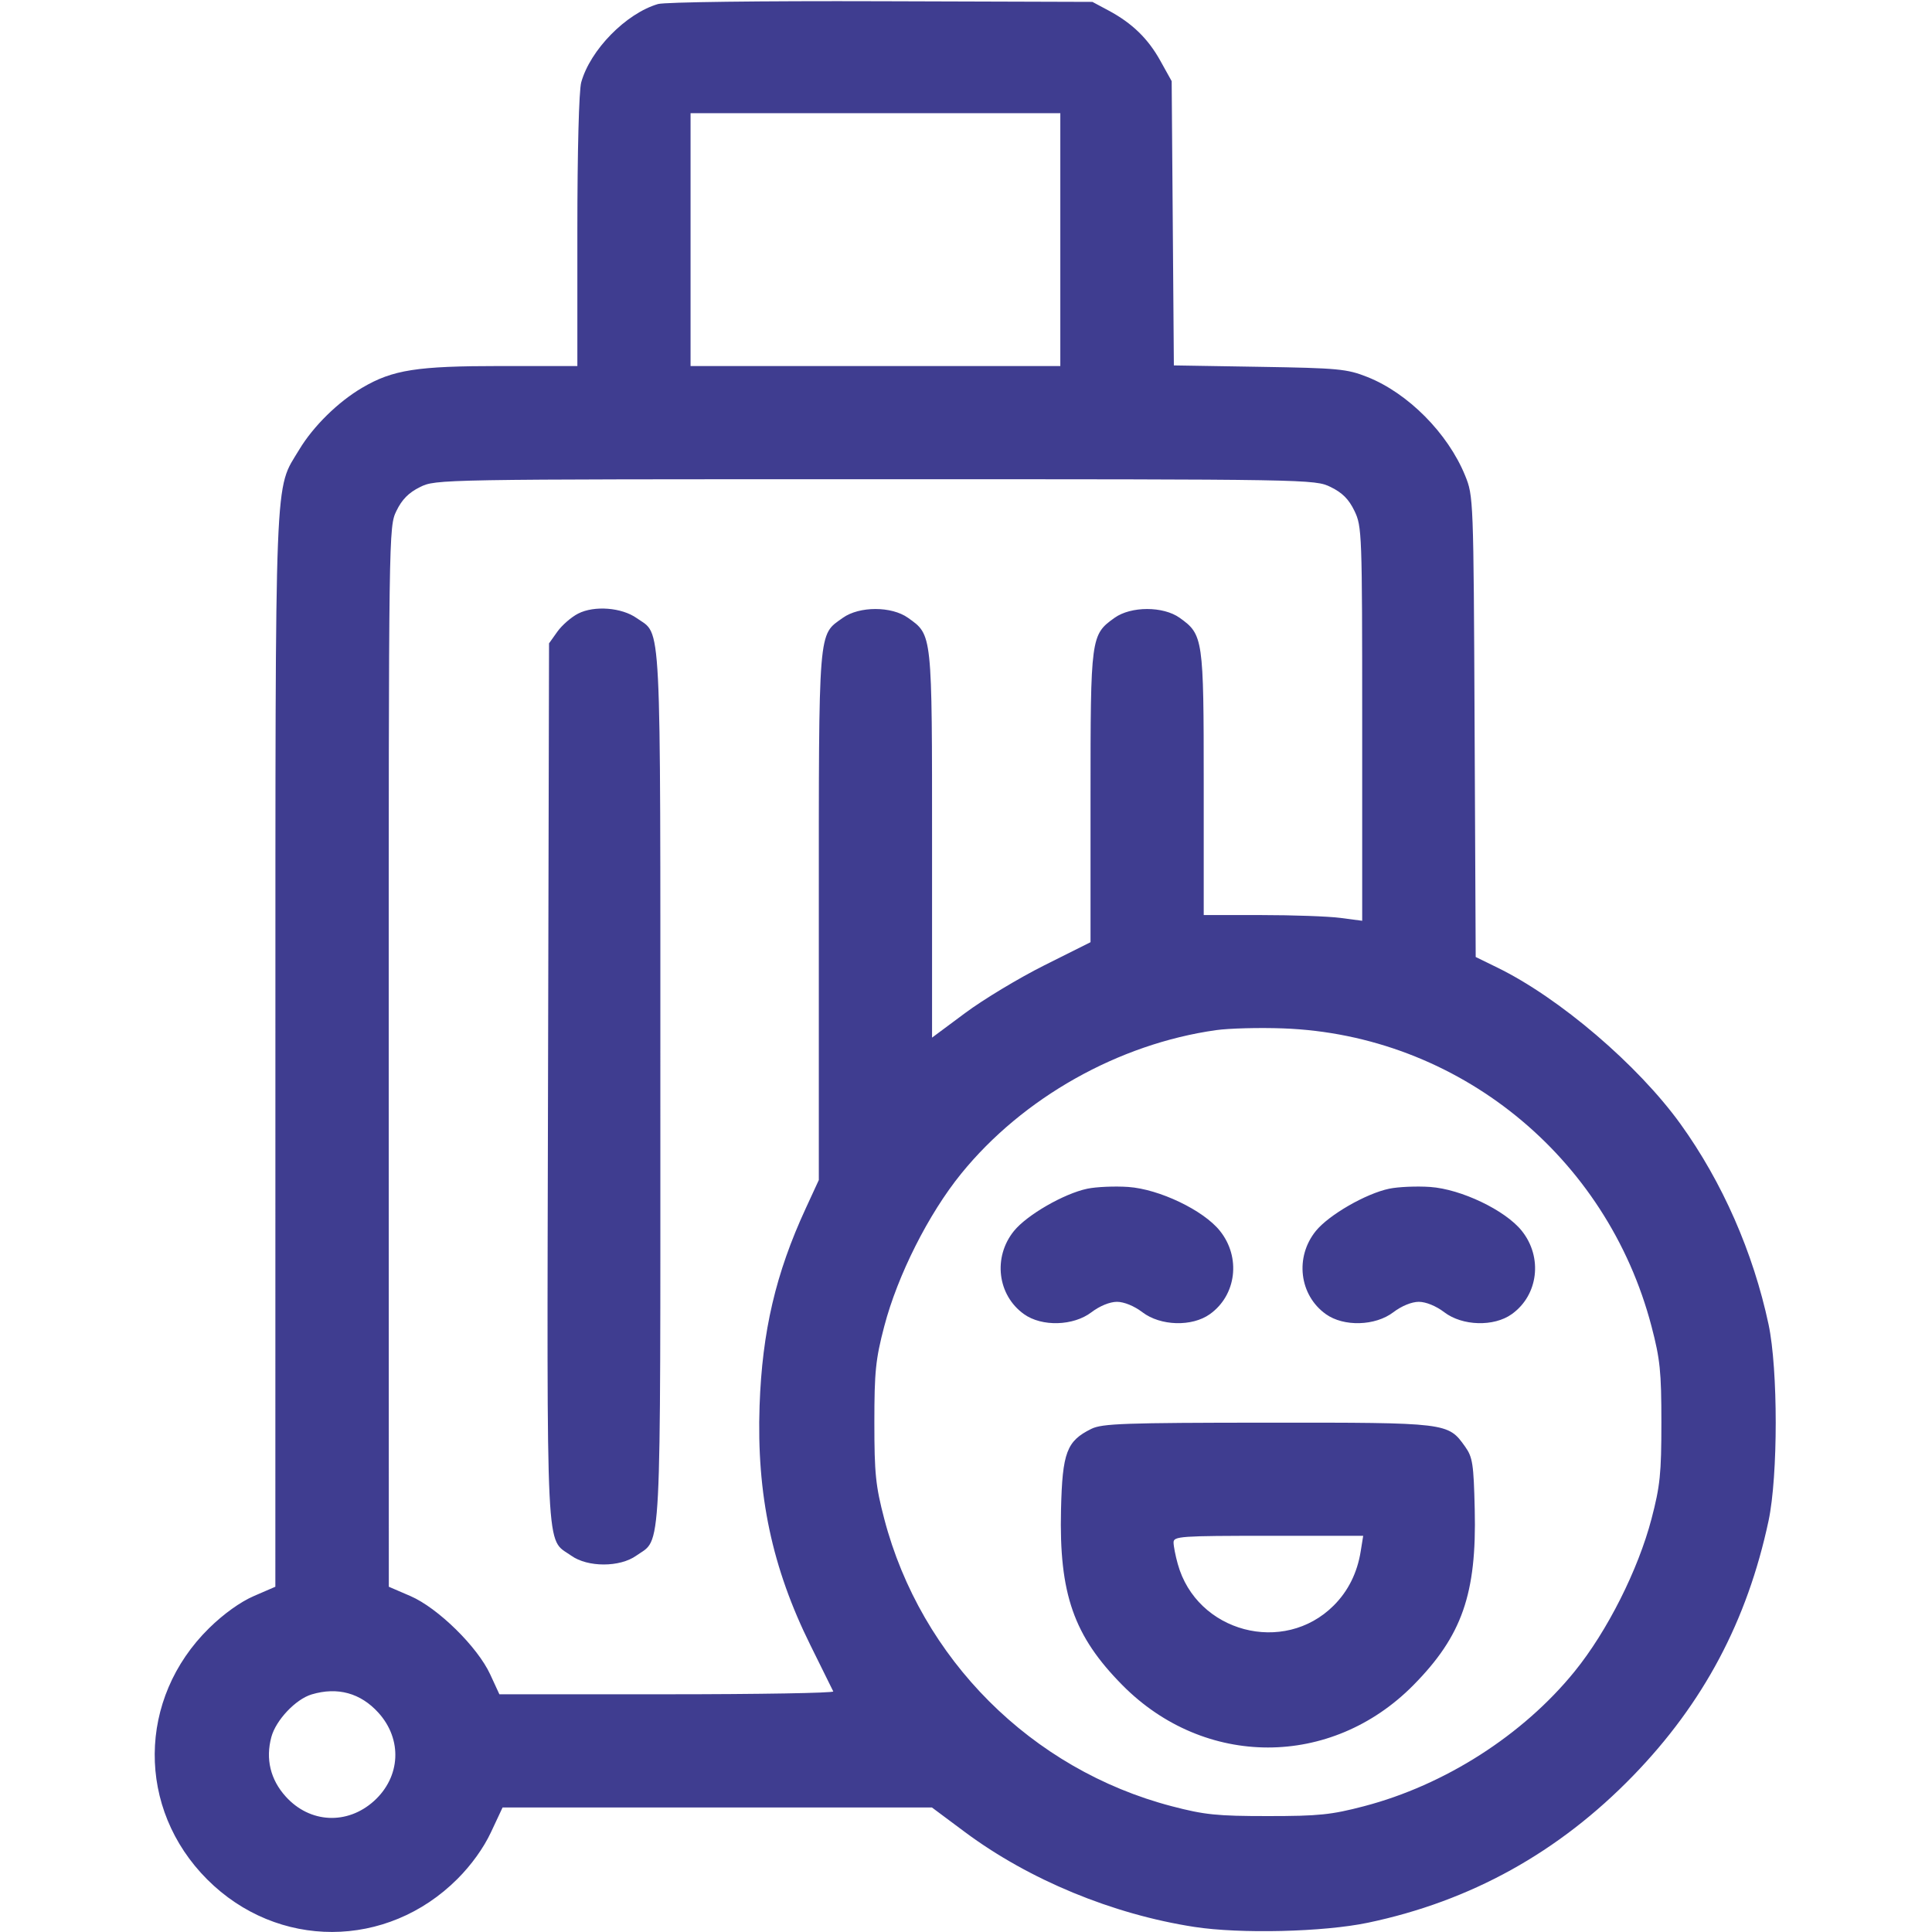 <svg width="44" height="44" viewBox="0 0 44 44" fill="none" xmlns="http://www.w3.org/2000/svg">
<path fill-rule="evenodd" clip-rule="evenodd" d="M14.985 0.092C14.255 0.307 13.442 1.137 13.237 1.875C13.185 2.063 13.149 3.438 13.149 5.264L13.149 8.336H11.405C9.494 8.336 8.946 8.421 8.251 8.829C7.702 9.15 7.134 9.708 6.814 10.241C6.245 11.188 6.274 10.46 6.272 23.93L6.271 36.137L5.781 36.349C5.474 36.482 5.094 36.754 4.763 37.079C3.127 38.685 3.108 41.192 4.72 42.804C6.318 44.402 8.812 44.397 10.418 42.791C10.736 42.473 11.015 42.085 11.182 41.727L11.446 41.164H16.335H21.224L21.977 41.725C23.435 42.81 25.336 43.596 27.199 43.884C28.25 44.046 30.142 44 31.152 43.789C33.494 43.298 35.499 42.187 37.193 40.441C38.796 38.789 39.793 36.912 40.278 34.633C40.495 33.608 40.495 31.189 40.278 30.164C39.928 28.522 39.227 26.924 38.272 25.598C37.305 24.256 35.51 22.722 34.099 22.035L33.608 21.795L33.583 16.548C33.559 11.337 33.557 11.297 33.366 10.828C32.974 9.867 32.066 8.952 31.139 8.585C30.677 8.402 30.481 8.383 28.686 8.354L26.734 8.322L26.709 5.085L26.684 1.848L26.43 1.391C26.148 0.88 25.783 0.526 25.242 0.237L24.879 0.043L20.066 0.028C17.32 0.019 15.138 0.047 14.985 0.092ZM15.727 5.457V8.336H19.938H24.148V5.457V2.578H19.938H15.727V5.457ZM9.565 11.093C9.307 11.22 9.154 11.376 9.028 11.636C8.853 11.997 8.852 12.074 8.853 24.068L8.855 36.137L9.347 36.349C9.973 36.62 10.875 37.505 11.165 38.135L11.373 38.586H15.19C17.289 38.586 18.993 38.557 18.977 38.521C18.961 38.486 18.727 38.012 18.457 37.469C17.582 35.704 17.229 34.038 17.299 32.012C17.358 30.32 17.667 28.998 18.351 27.518L18.648 26.874V20.862C18.648 14.216 18.628 14.476 19.196 14.07C19.571 13.803 20.304 13.803 20.679 14.07C21.235 14.467 21.227 14.389 21.227 19.241V23.631L21.979 23.072C22.392 22.764 23.204 22.275 23.783 21.985L24.836 21.458V18.154C24.836 14.502 24.842 14.457 25.384 14.07C25.759 13.803 26.491 13.803 26.866 14.07C27.402 14.453 27.414 14.534 27.414 17.845V20.84H28.724C29.445 20.84 30.258 20.869 30.529 20.905L31.023 20.97V16.485C31.023 12.132 31.018 11.989 30.846 11.634C30.718 11.368 30.569 11.22 30.304 11.091C29.941 10.915 29.86 10.914 19.932 10.914C9.973 10.914 9.924 10.915 9.565 11.093ZM13.167 13.974C13.012 14.053 12.799 14.238 12.694 14.385L12.504 14.652L12.481 24.649C12.456 35.723 12.422 35.011 13.009 35.429C13.384 35.697 14.116 35.697 14.491 35.429C15.075 35.014 15.039 35.704 15.039 24.75C15.039 13.815 15.073 14.485 14.502 14.078C14.16 13.835 13.535 13.786 13.167 13.974ZM27.693 23.461C25.47 23.775 23.293 25.001 21.89 26.73C21.147 27.645 20.442 29.044 20.138 30.207C19.942 30.955 19.913 31.238 19.913 32.398C19.913 33.559 19.942 33.841 20.138 34.59C20.973 37.782 23.492 40.3 26.684 41.135C27.432 41.331 27.715 41.36 28.875 41.36C30.035 41.36 30.318 41.331 31.066 41.135C32.905 40.654 34.685 39.515 35.86 38.067C36.603 37.152 37.308 35.752 37.612 34.59C37.808 33.841 37.837 33.559 37.837 32.398C37.837 31.238 37.808 30.955 37.612 30.207C36.596 26.322 33.19 23.567 29.223 23.421C28.677 23.401 27.989 23.419 27.693 23.461ZM24.763 27.072C24.232 27.183 23.387 27.67 23.092 28.035C22.61 28.63 22.715 29.497 23.321 29.929C23.728 30.22 24.447 30.199 24.858 29.885C25.044 29.743 25.276 29.648 25.438 29.648C25.599 29.648 25.831 29.743 26.017 29.885C26.429 30.199 27.147 30.22 27.554 29.929C28.16 29.497 28.265 28.632 27.782 28.031C27.407 27.562 26.401 27.081 25.695 27.032C25.388 27.011 24.969 27.029 24.763 27.072ZM31.638 27.072C31.107 27.183 30.262 27.67 29.967 28.035C29.485 28.63 29.59 29.497 30.196 29.929C30.603 30.22 31.322 30.199 31.733 29.885C31.919 29.743 32.151 29.648 32.312 29.648C32.474 29.648 32.706 29.743 32.892 29.885C33.304 30.199 34.022 30.22 34.429 29.929C35.035 29.497 35.139 28.632 34.657 28.031C34.282 27.562 33.276 27.081 32.57 27.032C32.263 27.011 31.844 27.029 31.638 27.072ZM24.855 32.541C24.292 32.819 24.195 33.077 24.164 34.378C24.118 36.3 24.453 37.258 25.564 38.38C27.436 40.27 30.317 40.271 32.186 38.381C33.297 37.257 33.632 36.299 33.586 34.378C33.562 33.338 33.538 33.186 33.367 32.946C32.976 32.398 32.98 32.398 28.862 32.4C25.607 32.402 25.101 32.42 24.855 32.541ZM26.727 35.127C26.727 35.21 26.77 35.431 26.823 35.619C27.254 37.175 29.238 37.702 30.376 36.563C30.703 36.236 30.91 35.821 30.988 35.336L31.046 34.977H28.886C26.887 34.977 26.727 34.988 26.727 35.127ZM7.098 38.589C6.734 38.698 6.284 39.174 6.18 39.559C6.045 40.06 6.159 40.53 6.507 40.915C7.056 41.524 7.908 41.566 8.517 41.017C9.125 40.468 9.168 39.615 8.619 39.007C8.212 38.557 7.688 38.413 7.098 38.589Z" fill="#3F3D90"/>
</svg>
